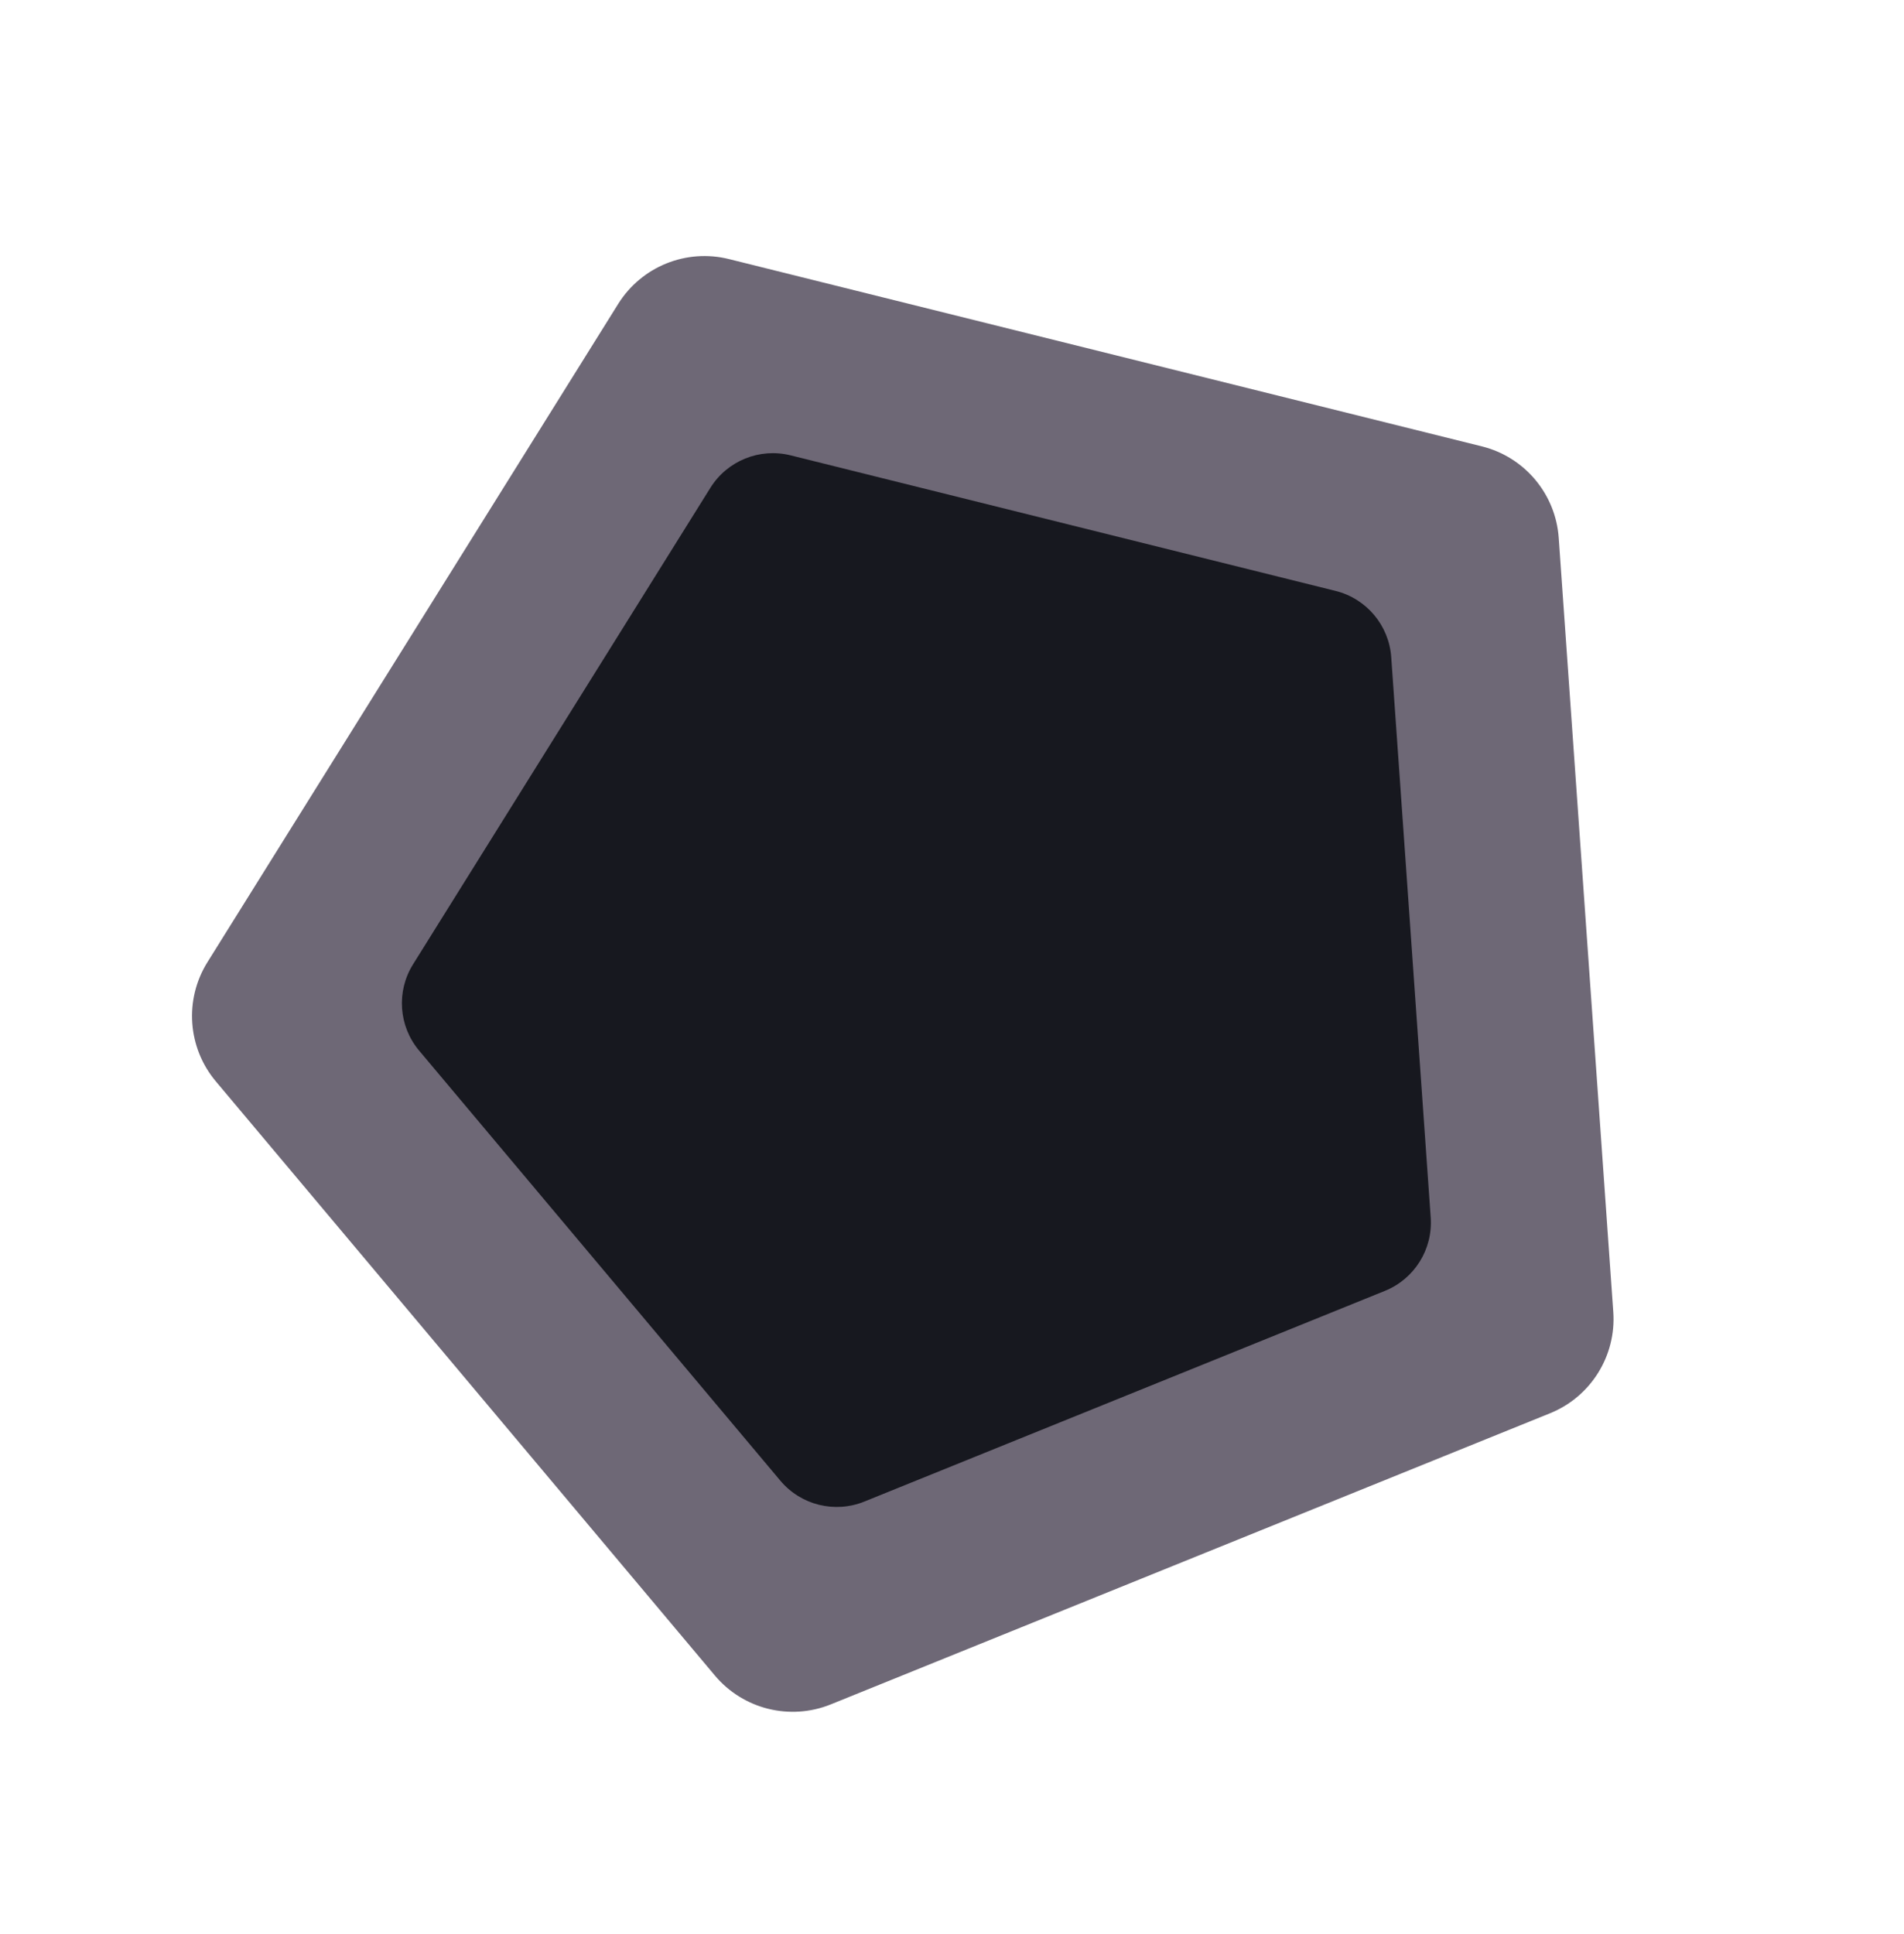 <svg width="64" height="65" viewBox="0 0 64 65" fill="none" xmlns="http://www.w3.org/2000/svg">
<path d="M27.927 57.281C26.555 57.836 24.982 57.445 24.03 56.312L7.255 36.343C6.303 35.21 6.189 33.593 6.973 32.337L20.78 10.213C21.564 8.958 23.067 8.349 24.503 8.707L49.811 15.002C51.247 15.359 52.29 16.6 52.394 18.076L54.228 44.091C54.332 45.567 53.473 46.943 52.101 47.498L27.927 57.281Z" fill="#6E6876"/>
<path d="M29.052 50.466C28.059 50.868 26.92 50.584 26.231 49.764L14.088 35.309C13.399 34.489 13.316 33.318 13.884 32.409L23.879 16.394C24.446 15.485 25.534 15.045 26.573 15.303L44.894 19.86C45.933 20.119 46.688 21.017 46.764 22.086L48.091 40.918C48.166 41.987 47.545 42.982 46.552 43.384L29.052 50.466Z" fill="#17181F"/>
</svg>
